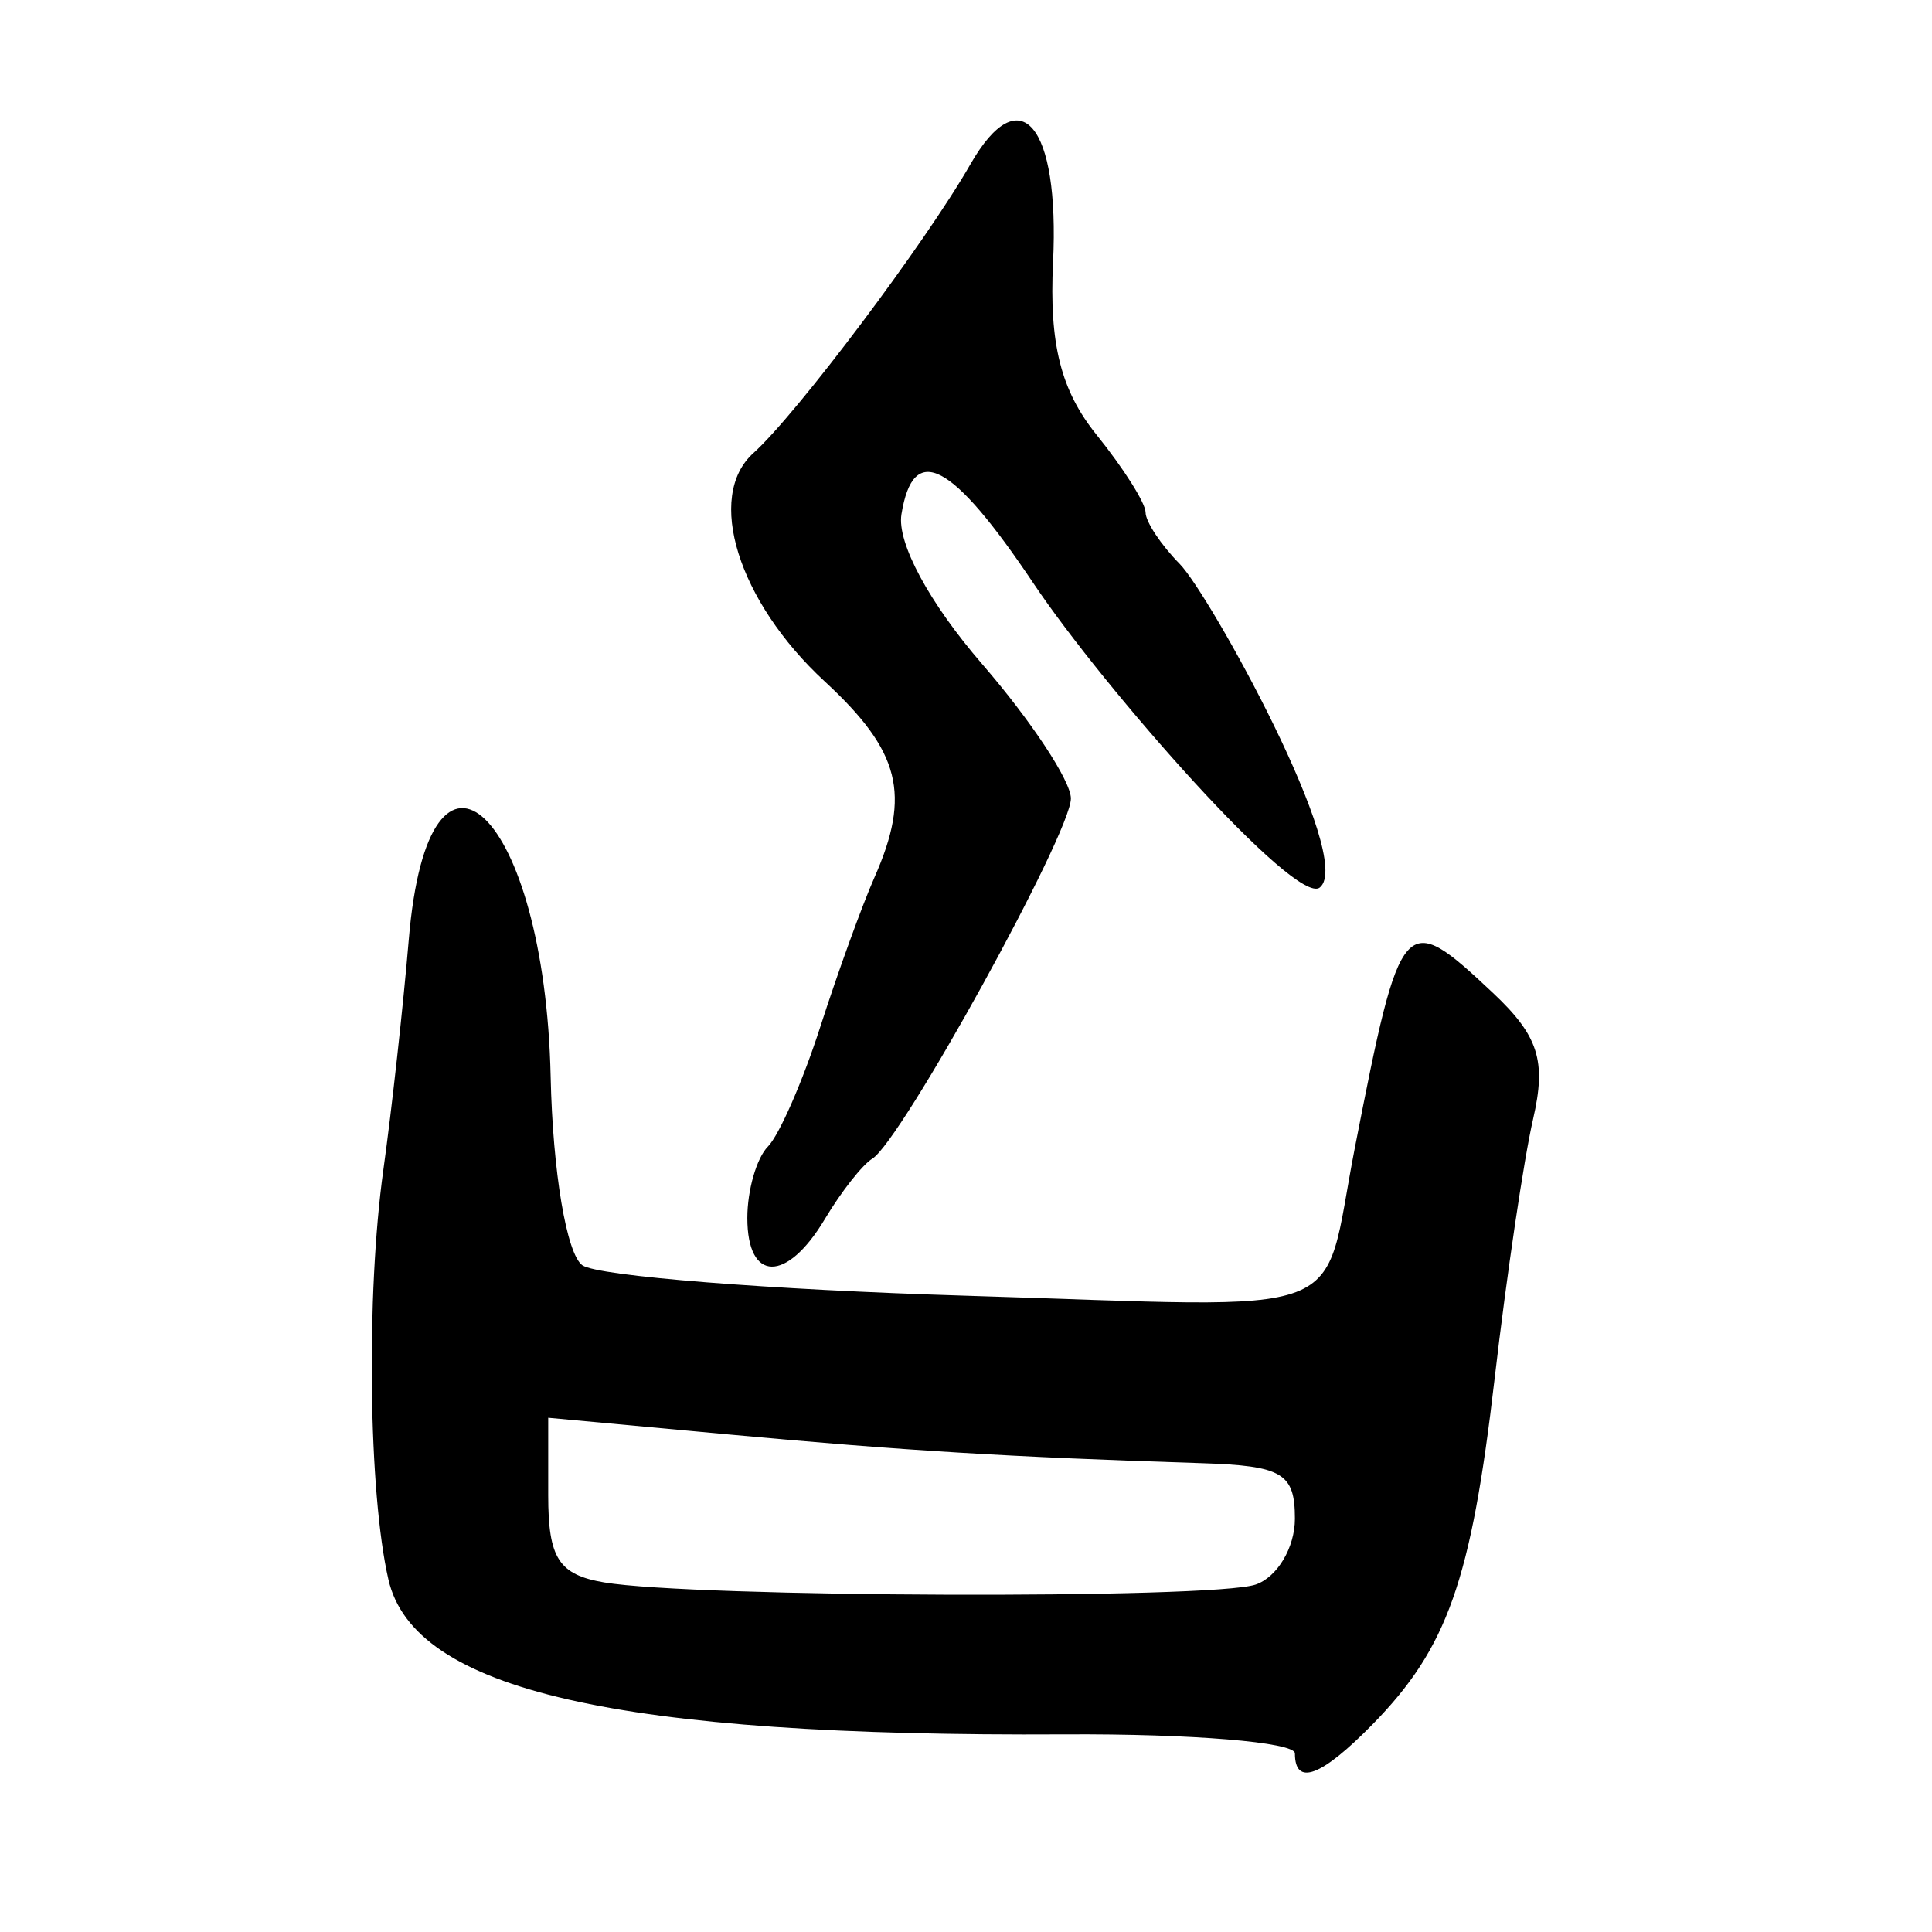 <?xml version="1.0" encoding="UTF-8" standalone="no"?>
<!-- Created with Inkscape (http://www.inkscape.org/) -->

<svg
   xmlns:dc="http://purl.org/dc/elements/1.1/"
   xmlns:cc="http://creativecommons.org/ns#"
   xmlns:rdf="http://www.w3.org/1999/02/22-rdf-syntax-ns#"
   xmlns:svg="http://www.w3.org/2000/svg"
   xmlns="http://www.w3.org/2000/svg"
   xmlns:sodipodi="http://sodipodi.sourceforge.net/DTD/sodipodi-0.dtd"
   xmlns:inkscape="http://www.inkscape.org/namespaces/inkscape"
   width="300"
   height="300"
   id="svg2"
   version="1.1"
   inkscape:version="0.47 r22583"
   sodipodi:docname="旨-bronze.svg">
  <defs
     id="defs4">
    <inkscape:perspective
       sodipodi:type="inkscape:persp3d"
       inkscape:vp_x="0 : 526.18109 : 1"
       inkscape:vp_y="0 : 1000 : 0"
       inkscape:vp_z="744.09448 : 526.18109 : 1"
       inkscape:persp3d-origin="372.04724 : 350.78739 : 1"
       id="perspective10" />
    <inkscape:perspective
       id="perspective2824"
       inkscape:persp3d-origin="0.5 : 0.33333333 : 1"
       inkscape:vp_z="1 : 0.5 : 1"
       inkscape:vp_y="0 : 1000 : 0"
       inkscape:vp_x="0 : 0.5 : 1"
       sodipodi:type="inkscape:persp3d" />
    <inkscape:perspective
       id="perspective2885"
       inkscape:persp3d-origin="0.5 : 0.33333333 : 1"
       inkscape:vp_z="1 : 0.5 : 1"
       inkscape:vp_y="0 : 1000 : 0"
       inkscape:vp_x="0 : 0.5 : 1"
       sodipodi:type="inkscape:persp3d" />
    <inkscape:perspective
       id="perspective2899"
       inkscape:persp3d-origin="0.5 : 0.33333333 : 1"
       inkscape:vp_z="1 : 0.5 : 1"
       inkscape:vp_y="0 : 1000 : 0"
       inkscape:vp_x="0 : 0.5 : 1"
       sodipodi:type="inkscape:persp3d" />
    <inkscape:perspective
       id="perspective2939"
       inkscape:persp3d-origin="0.5 : 0.33333333 : 1"
       inkscape:vp_z="1 : 0.5 : 1"
       inkscape:vp_y="0 : 1000 : 0"
       inkscape:vp_x="0 : 0.5 : 1"
       sodipodi:type="inkscape:persp3d" />
    <inkscape:perspective
       id="perspective2976"
       inkscape:persp3d-origin="0.5 : 0.33333333 : 1"
       inkscape:vp_z="1 : 0.5 : 1"
       inkscape:vp_y="0 : 1000 : 0"
       inkscape:vp_x="0 : 0.5 : 1"
       sodipodi:type="inkscape:persp3d" />
  </defs>
  <sodipodi:namedview
     id="base"
     pagecolor="#ffffff"
     bordercolor="#666666"
     borderopacity="1.0"
     inkscape:pageopacity="0.0"
     inkscape:pageshadow="2"
     inkscape:zoom="1.979899"
     inkscape:cx="230.73529"
     inkscape:cy="133.5285"
     inkscape:document-units="px"
     inkscape:current-layer="layer1"
     showgrid="false"
     inkscape:window-width="1280"
     inkscape:window-height="950"
     inkscape:window-x="0"
     inkscape:window-y="25"
     inkscape:window-maximized="1" />
  <g
     inkscape:label="Calque 1"
     inkscape:groupmode="layer"
     id="layer1"
     transform="translate(0,-752.362)">
    <path
       style="fill:#000000"
       d="m 201.074,1024.622 c 0,-1.732 -16.088,-3.06 -35.751,-2.949 -69.537,0.391 -101.049,-6.822 -105.007,-24.033 -3.102,-13.49 -3.481,-44.289 -0.784,-63.657 1.306,-9.379 3.079,-25.443 3.941,-35.698 3.123,-37.173 21.131,-19.798 22.032,21.257 0.324,14.768 2.479,27.577 4.93,29.294 2.395,1.679 29.164,3.803 59.487,4.721 61.563,1.863 55.128,4.309 60.463,-22.984 7.14,-36.523 7.596,-37.036 21.405,-24.065 7.11,6.679 8.357,10.576 6.27,19.61 -1.432,6.201 -4.118,24.32 -5.969,40.265 -3.646,31.405 -7.336,41.869 -18.941,53.716 -7.982,8.148 -12.076,9.682 -12.076,4.524 z m -6.113,-26.204 c 3.362,-1.139 6.113,-5.743 6.113,-10.232 0,-7.075 -1.929,-8.223 -14.493,-8.624 -30.003,-0.957 -46.217,-1.941 -73.434,-4.459 l -28.021,-2.592 0,12.046 c 0,9.78 1.635,12.324 8.696,13.524 13.831,2.351 94.398,2.619 101.138,0.337 l 0,1.4e-4 z m -78.915,-56.932 c 0,-4.314 1.437,-9.302 3.193,-11.084 1.756,-1.782 5.416,-10.146 8.132,-18.587 2.717,-8.441 6.498,-18.873 8.402,-23.181 5.72,-12.942 4.027,-19.622 -7.724,-30.473 -13.446,-12.416 -18.535,-28.733 -11.056,-35.45 6.714,-6.03 26.7,-32.628 33.683,-44.828 7.724,-13.495 13.877,-6.203 12.841,15.22 -0.613,12.678 1.213,19.906 6.764,26.786 4.181,5.182 7.603,10.599 7.603,12.037 0,1.439 2.385,5.038 5.299,8 4.631,4.705 27.311,45.776 21.755,50.252 -3.678,2.963 -33.463,-30.821 -44.447,-47.21 -12.698,-18.948 -18.685,-22.081 -20.517,-10.738 -0.713,4.418 4.331,13.768 12.561,23.282 7.564,8.744 13.753,18.122 13.753,20.839 0,5.414 -26.335,53.182 -30.833,55.927 -1.537,0.938 -4.855,5.158 -7.373,9.379 -5.92,9.919 -12.037,9.832 -12.037,-0.171 z"
       id="path2982"
       sodipodi:nodetypes="cssssssssssssccsscccscccsssssssssssssssssc" />
  </g>
</svg>
